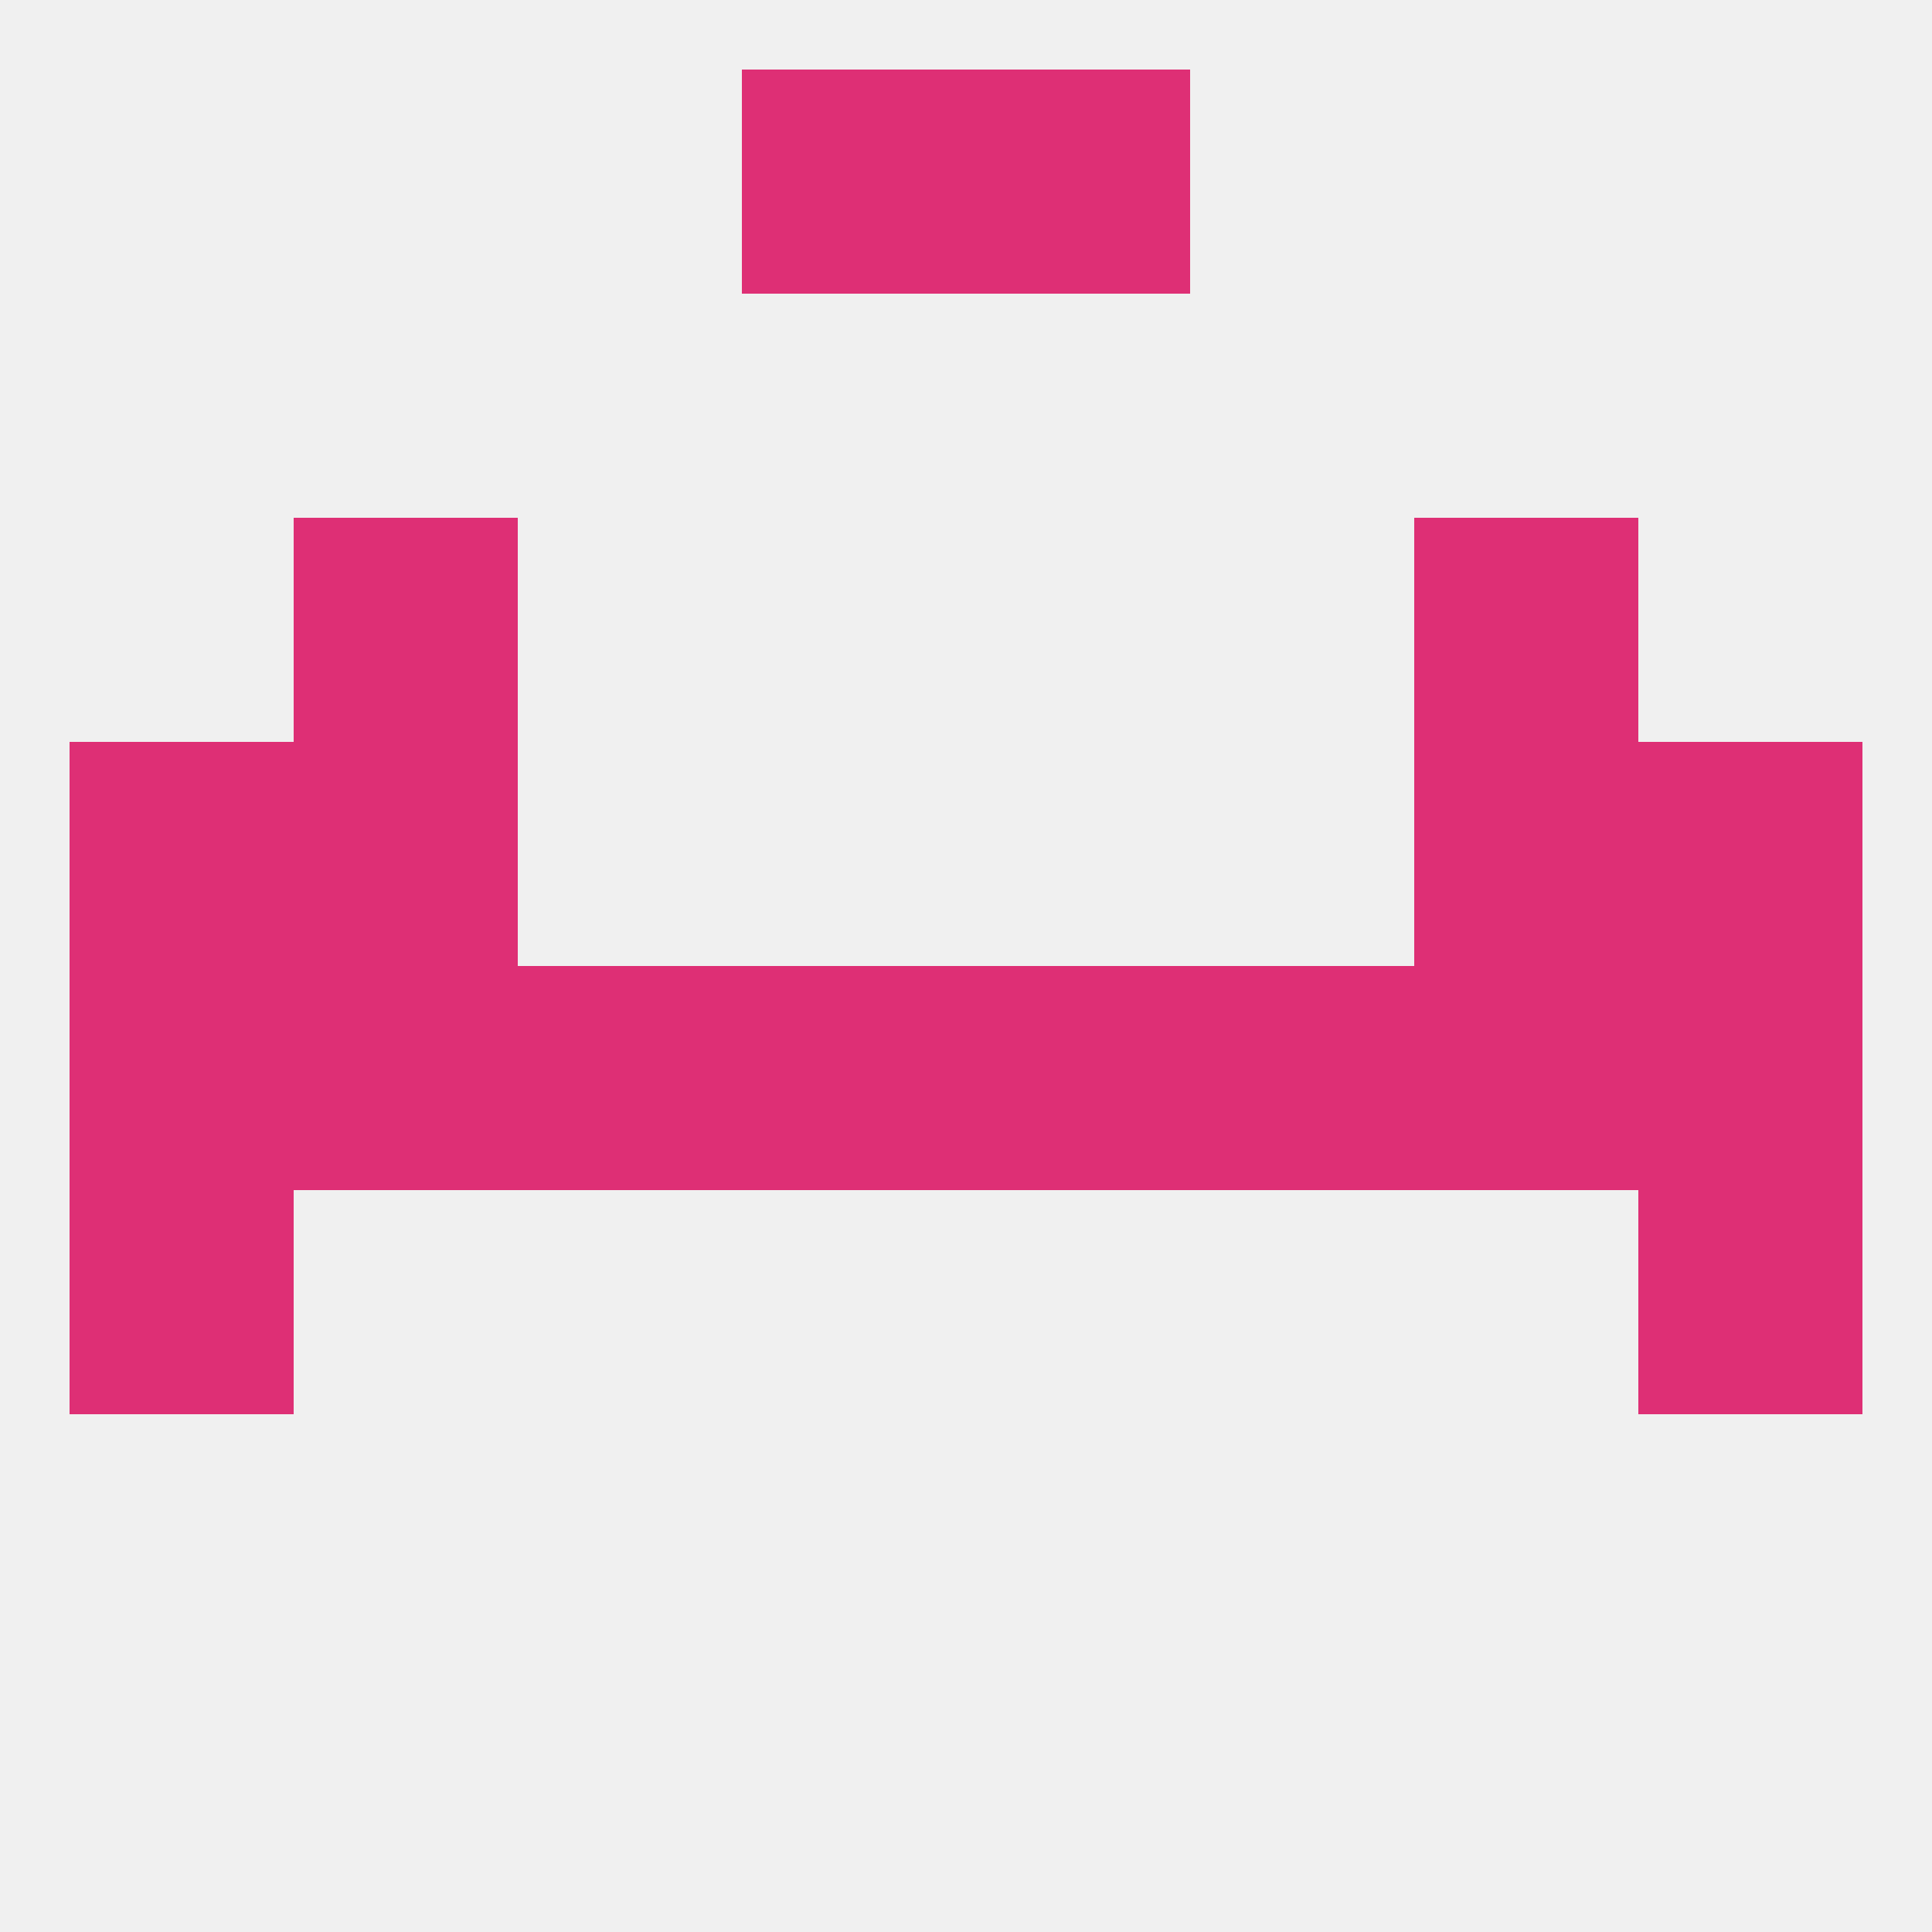 
<!--   <?xml version="1.0"?> -->
<svg version="1.1" baseprofile="full" xmlns="http://www.w3.org/2000/svg" xmlns:xlink="http://www.w3.org/1999/xlink" xmlns:ev="http://www.w3.org/2001/xml-events" width="250" height="250" viewBox="0 0 250 250" >
	<rect width="100%" height="100%" fill="rgba(240,240,240,255)"/>

	<rect x="125" y="125" width="29" height="29" fill="rgba(222,47,117,255)"/>
	<rect x="38" y="125" width="29" height="29" fill="rgba(222,47,117,255)"/>
	<rect x="183" y="125" width="29" height="29" fill="rgba(222,47,117,255)"/>
	<rect x="9" y="125" width="29" height="29" fill="rgba(222,47,117,255)"/>
	<rect x="212" y="125" width="29" height="29" fill="rgba(222,47,117,255)"/>
	<rect x="96" y="125" width="29" height="29" fill="rgba(222,47,117,255)"/>
	<rect x="67" y="125" width="29" height="29" fill="rgba(222,47,117,255)"/>
	<rect x="154" y="125" width="29" height="29" fill="rgba(222,47,117,255)"/>
	<rect x="38" y="67" width="29" height="29" fill="rgba(222,47,117,255)"/>
	<rect x="183" y="67" width="29" height="29" fill="rgba(222,47,117,255)"/>
	<rect x="9" y="96" width="29" height="29" fill="rgba(222,47,117,255)"/>
	<rect x="212" y="96" width="29" height="29" fill="rgba(222,47,117,255)"/>
	<rect x="38" y="96" width="29" height="29" fill="rgba(222,47,117,255)"/>
	<rect x="183" y="96" width="29" height="29" fill="rgba(222,47,117,255)"/>
	<rect x="9" y="154" width="29" height="29" fill="rgba(222,47,117,255)"/>
	<rect x="212" y="154" width="29" height="29" fill="rgba(222,47,117,255)"/>
	<rect x="96" y="9" width="29" height="29" fill="rgba(222,47,117,255)"/>
	<rect x="125" y="9" width="29" height="29" fill="rgba(222,47,117,255)"/>
</svg>